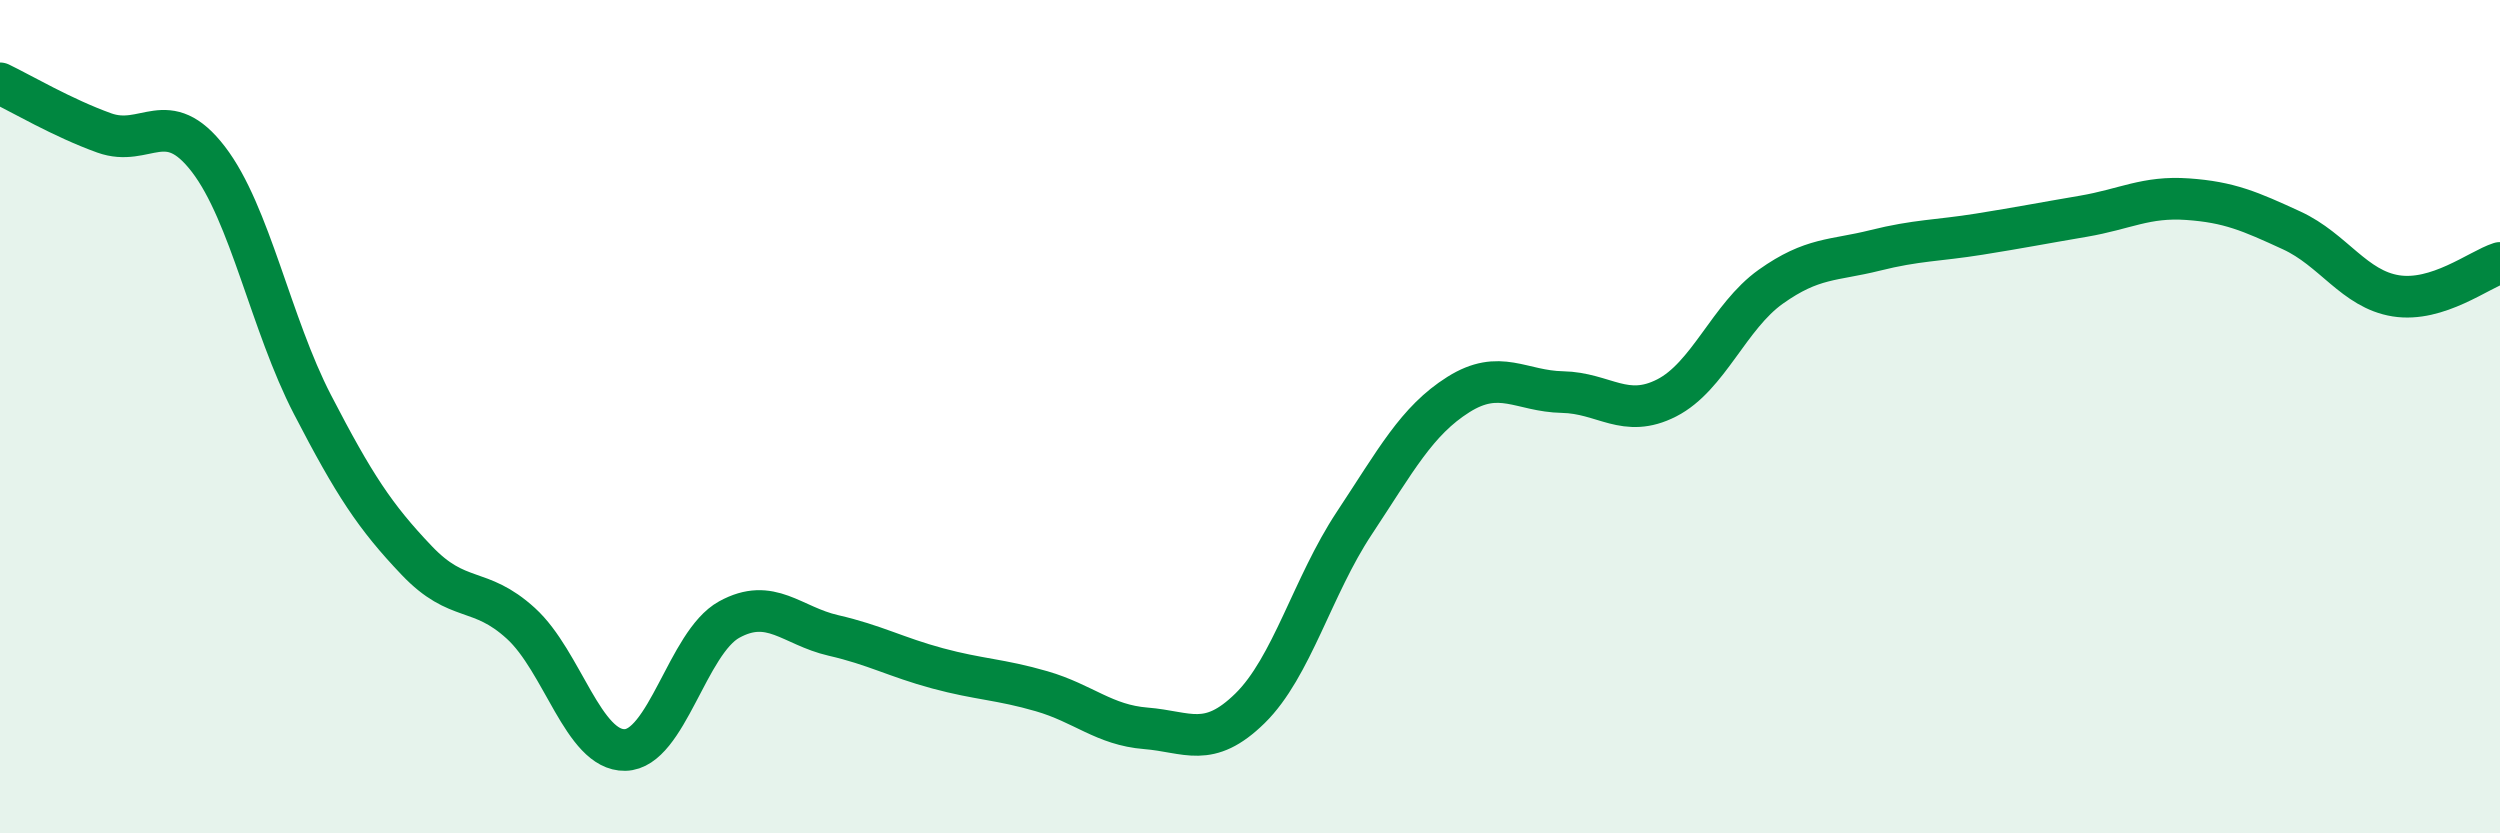 
    <svg width="60" height="20" viewBox="0 0 60 20" xmlns="http://www.w3.org/2000/svg">
      <path
        d="M 0,2 C 0.5,2.24 1.5,2.83 2.5,3.19 C 3.5,3.55 4,2.52 5,3.82 C 6,5.12 6.5,7.78 7.5,9.71 C 8.5,11.64 9,12.4 10,13.45 C 11,14.5 11.5,14.05 12.5,14.96 C 13.5,15.87 14,18.02 15,18 C 16,17.98 16.5,15.42 17.5,14.87 C 18.5,14.32 19,15.02 20,15.25 C 21,15.48 21.5,15.77 22.5,16.04 C 23.5,16.31 24,16.3 25,16.59 C 26,16.88 26.5,17.4 27.5,17.48 C 28.5,17.56 29,17.98 30,17 C 31,16.02 31.5,14.07 32.5,12.56 C 33.5,11.05 34,10.1 35,9.47 C 36,8.84 36.5,9.39 37.5,9.41 C 38.5,9.43 39,10.06 40,9.55 C 41,9.04 41.5,7.59 42.5,6.88 C 43.5,6.17 44,6.26 45,6.01 C 46,5.76 46.5,5.78 47.5,5.62 C 48.5,5.46 49,5.36 50,5.19 C 51,5.02 51.5,4.71 52.5,4.78 C 53.5,4.85 54,5.07 55,5.53 C 56,5.99 56.5,6.94 57.5,7.1 C 58.5,7.26 59.5,6.47 60,6.31L60 20L0 20Z"
        fill="#008740"
        opacity="0.1"
        stroke-linecap="round"
        stroke-linejoin="round"
      />
      <path
        d="M 0,2 C 0.5,2.24 1.5,2.83 2.5,3.19 C 3.5,3.55 4,2.52 5,3.82 C 6,5.12 6.5,7.78 7.5,9.71 C 8.5,11.64 9,12.4 10,13.45 C 11,14.5 11.5,14.05 12.5,14.96 C 13.5,15.87 14,18.02 15,18 C 16,17.98 16.5,15.42 17.5,14.87 C 18.5,14.32 19,15.02 20,15.25 C 21,15.48 21.5,15.77 22.5,16.04 C 23.5,16.31 24,16.3 25,16.59 C 26,16.88 26.5,17.4 27.5,17.48 C 28.5,17.56 29,17.98 30,17 C 31,16.02 31.5,14.07 32.5,12.56 C 33.5,11.05 34,10.1 35,9.47 C 36,8.84 36.5,9.39 37.5,9.41 C 38.5,9.43 39,10.06 40,9.55 C 41,9.04 41.5,7.59 42.5,6.88 C 43.5,6.17 44,6.26 45,6.01 C 46,5.76 46.5,5.78 47.5,5.62 C 48.5,5.46 49,5.36 50,5.19 C 51,5.02 51.5,4.71 52.5,4.78 C 53.5,4.85 54,5.07 55,5.53 C 56,5.99 56.5,6.94 57.5,7.1 C 58.5,7.26 59.5,6.47 60,6.31"
        stroke="#008740"
        stroke-width="1"
        fill="none"
        stroke-linecap="round"
        stroke-linejoin="round"
      />
    </svg>
  